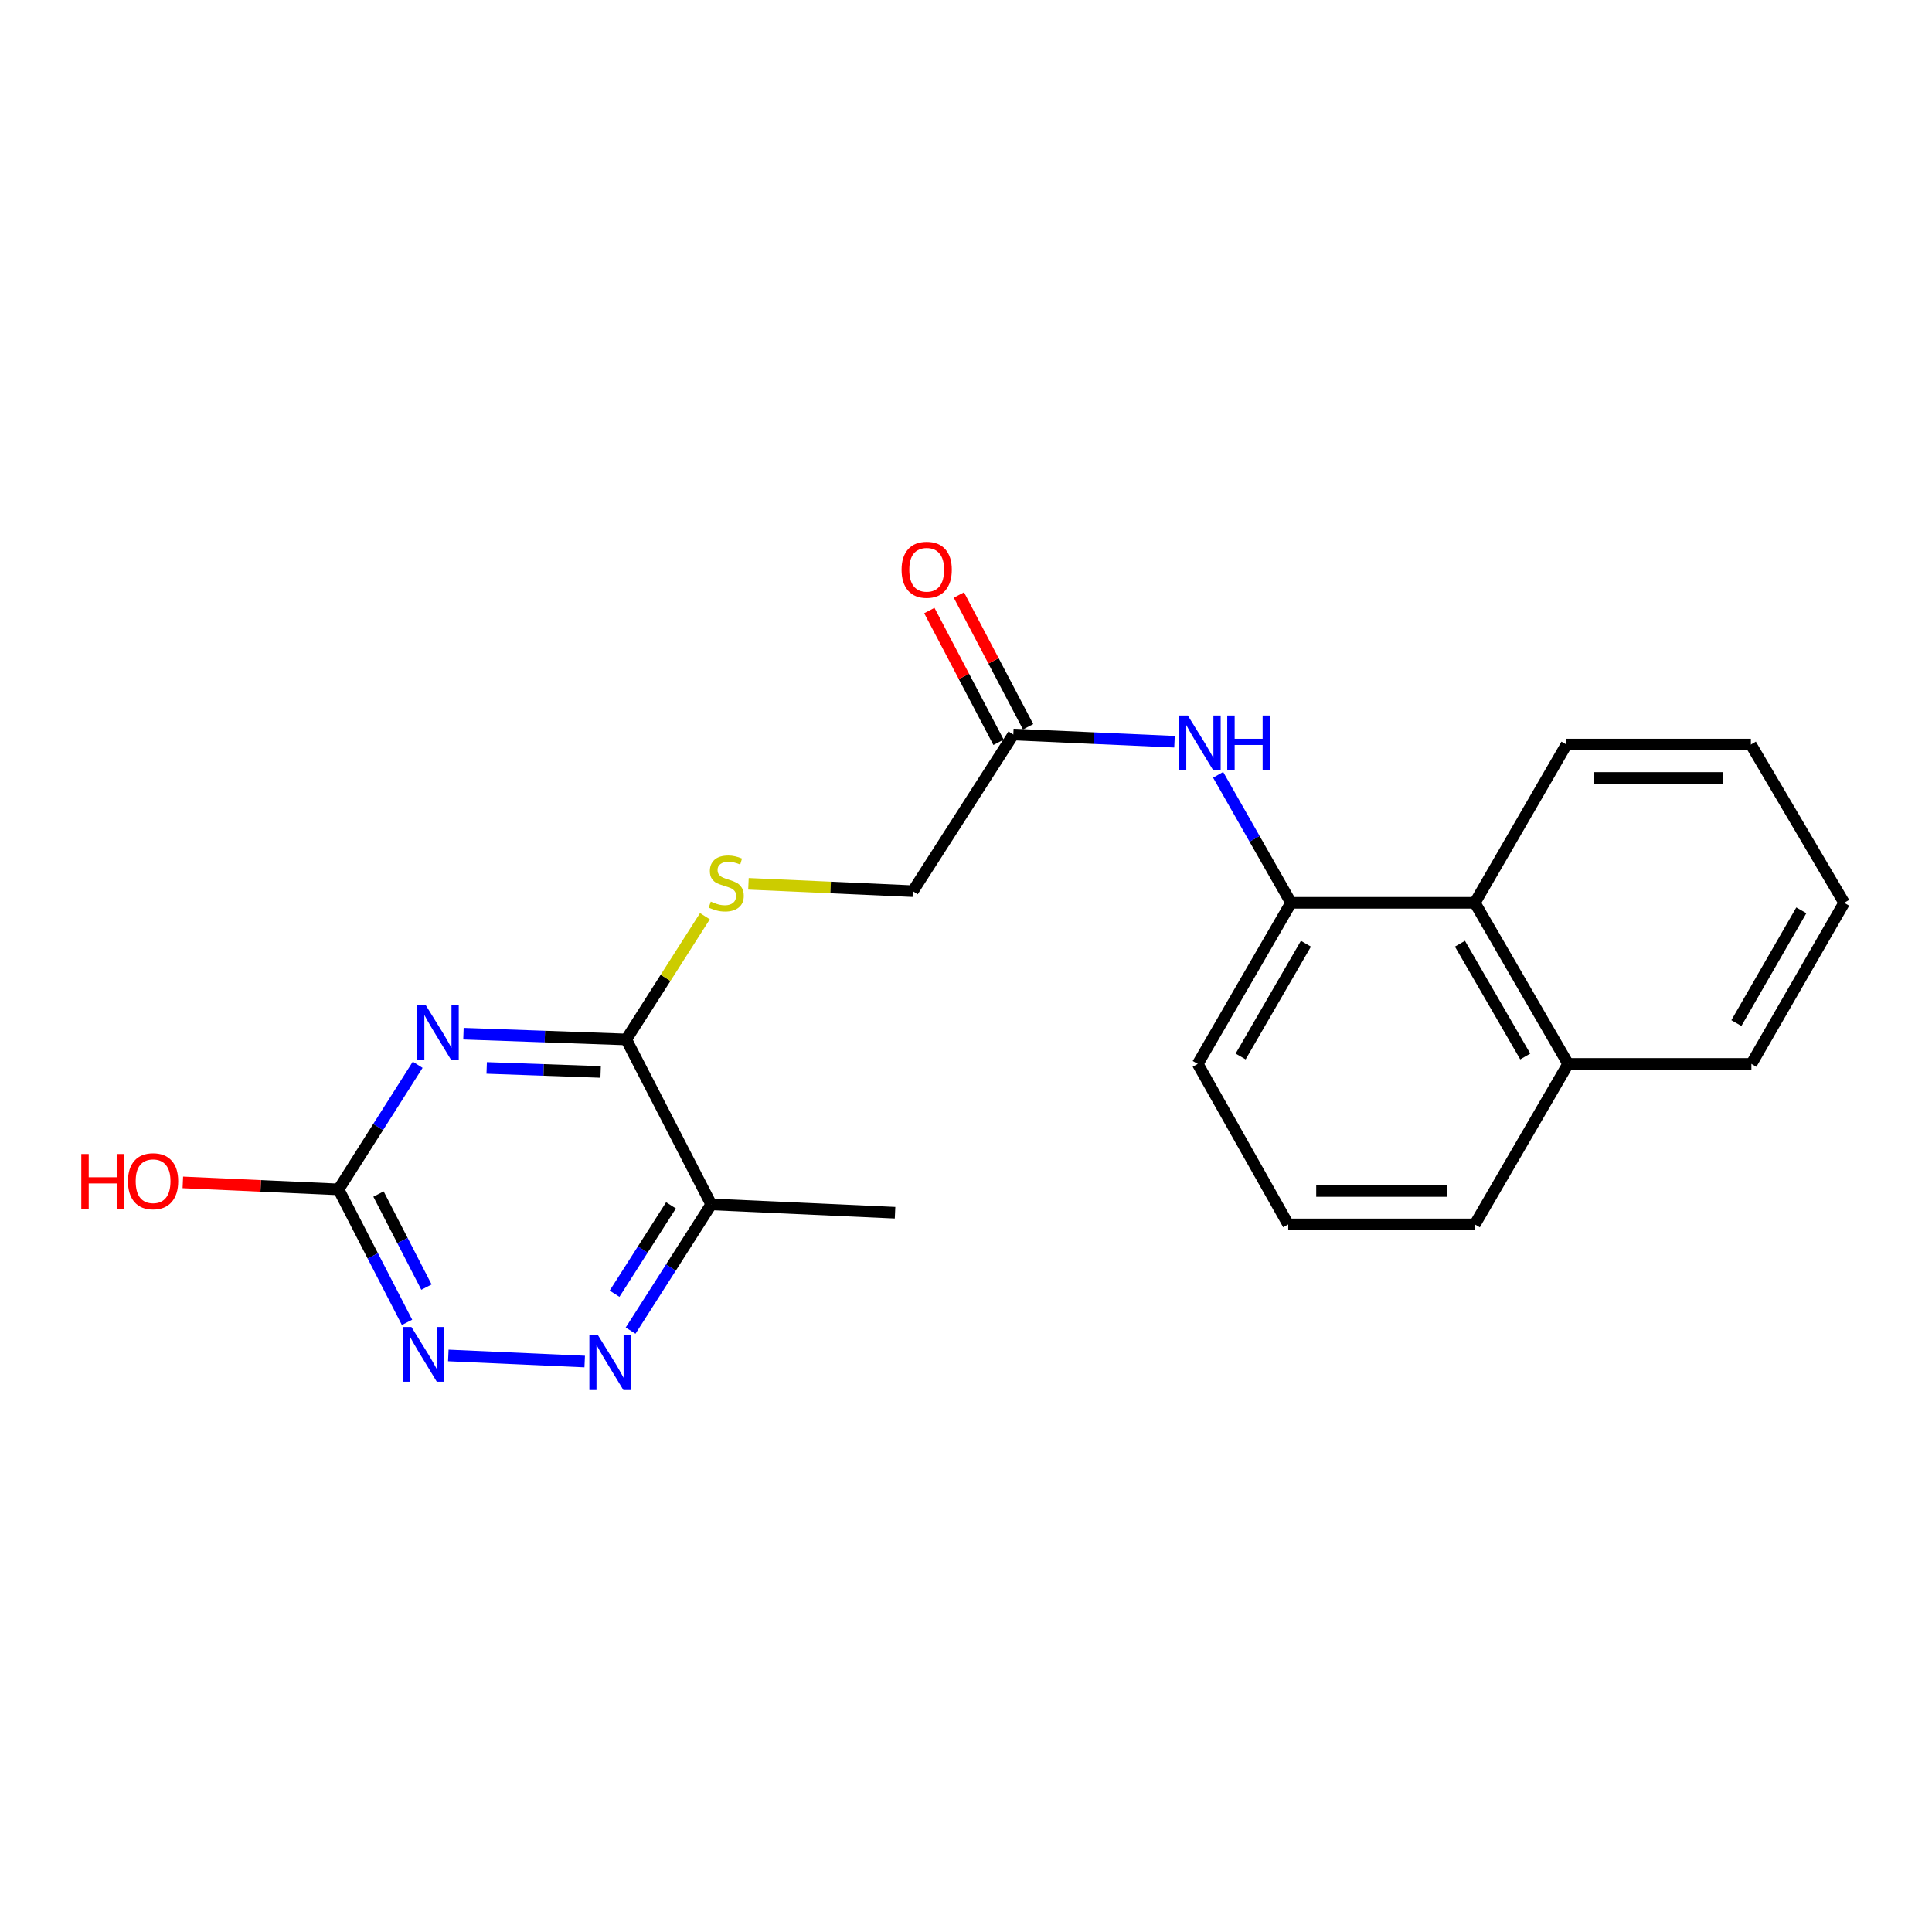 <?xml version='1.0' encoding='iso-8859-1'?>
<svg version='1.1' baseProfile='full'
              xmlns='http://www.w3.org/2000/svg'
                      xmlns:rdkit='http://www.rdkit.org/xml'
                      xmlns:xlink='http://www.w3.org/1999/xlink'
                  xml:space='preserve'
width='1000px' height='1000px' viewBox='0 0 1000 1000'>
<!-- END OF HEADER -->
<rect style='opacity:1.0;fill:#FFFFFF;stroke:none' width='1000' height='1000' x='0' y='0'> </rect>
<path class='bond-0' d='M 239.885,535.032 L 282.014,536.527' style='fill:none;fill-rule:evenodd;stroke:#0000FF;stroke-width:6px;stroke-linecap:butt;stroke-linejoin:miter;stroke-opacity:1' />
<path class='bond-0' d='M 282.014,536.527 L 324.142,538.021' style='fill:none;fill-rule:evenodd;stroke:#000000;stroke-width:6px;stroke-linecap:butt;stroke-linejoin:miter;stroke-opacity:1' />
<path class='bond-0' d='M 251.911,552.754 L 281.401,553.8' style='fill:none;fill-rule:evenodd;stroke:#0000FF;stroke-width:6px;stroke-linecap:butt;stroke-linejoin:miter;stroke-opacity:1' />
<path class='bond-0' d='M 281.401,553.8 L 310.891,554.846' style='fill:none;fill-rule:evenodd;stroke:#000000;stroke-width:6px;stroke-linecap:butt;stroke-linejoin:miter;stroke-opacity:1' />
<path class='bond-1' d='M 216.192,551.125 L 195.711,583.381' style='fill:none;fill-rule:evenodd;stroke:#0000FF;stroke-width:6px;stroke-linecap:butt;stroke-linejoin:miter;stroke-opacity:1' />
<path class='bond-1' d='M 195.711,583.381 L 175.229,615.637' style='fill:none;fill-rule:evenodd;stroke:#000000;stroke-width:6px;stroke-linecap:butt;stroke-linejoin:miter;stroke-opacity:1' />
<path class='bond-3' d='M 324.142,538.021 L 368.131,623.396' style='fill:none;fill-rule:evenodd;stroke:#000000;stroke-width:6px;stroke-linecap:butt;stroke-linejoin:miter;stroke-opacity:1' />
<path class='bond-7' d='M 324.142,538.021 L 344.503,506.127' style='fill:none;fill-rule:evenodd;stroke:#000000;stroke-width:6px;stroke-linecap:butt;stroke-linejoin:miter;stroke-opacity:1' />
<path class='bond-7' d='M 344.503,506.127 L 364.864,474.233' style='fill:none;fill-rule:evenodd;stroke:#CCCC00;stroke-width:6px;stroke-linecap:butt;stroke-linejoin:miter;stroke-opacity:1' />
<path class='bond-4' d='M 175.229,615.637 L 192.957,650.044' style='fill:none;fill-rule:evenodd;stroke:#000000;stroke-width:6px;stroke-linecap:butt;stroke-linejoin:miter;stroke-opacity:1' />
<path class='bond-4' d='M 192.957,650.044 L 210.685,684.45' style='fill:none;fill-rule:evenodd;stroke:#0000FF;stroke-width:6px;stroke-linecap:butt;stroke-linejoin:miter;stroke-opacity:1' />
<path class='bond-4' d='M 195.912,618.042 L 208.322,642.127' style='fill:none;fill-rule:evenodd;stroke:#000000;stroke-width:6px;stroke-linecap:butt;stroke-linejoin:miter;stroke-opacity:1' />
<path class='bond-4' d='M 208.322,642.127 L 220.731,666.212' style='fill:none;fill-rule:evenodd;stroke:#0000FF;stroke-width:6px;stroke-linecap:butt;stroke-linejoin:miter;stroke-opacity:1' />
<path class='bond-13' d='M 175.229,615.637 L 134.933,613.823' style='fill:none;fill-rule:evenodd;stroke:#000000;stroke-width:6px;stroke-linecap:butt;stroke-linejoin:miter;stroke-opacity:1' />
<path class='bond-13' d='M 134.933,613.823 L 94.637,612.009' style='fill:none;fill-rule:evenodd;stroke:#FF0000;stroke-width:6px;stroke-linecap:butt;stroke-linejoin:miter;stroke-opacity:1' />
<path class='bond-2' d='M 302.641,704.735 L 232.045,701.584' style='fill:none;fill-rule:evenodd;stroke:#0000FF;stroke-width:6px;stroke-linecap:butt;stroke-linejoin:miter;stroke-opacity:1' />
<path class='bond-22' d='M 326.395,688.732 L 347.263,656.064' style='fill:none;fill-rule:evenodd;stroke:#0000FF;stroke-width:6px;stroke-linecap:butt;stroke-linejoin:miter;stroke-opacity:1' />
<path class='bond-22' d='M 347.263,656.064 L 368.131,623.396' style='fill:none;fill-rule:evenodd;stroke:#000000;stroke-width:6px;stroke-linecap:butt;stroke-linejoin:miter;stroke-opacity:1' />
<path class='bond-22' d='M 318.09,669.627 L 332.697,646.76' style='fill:none;fill-rule:evenodd;stroke:#0000FF;stroke-width:6px;stroke-linecap:butt;stroke-linejoin:miter;stroke-opacity:1' />
<path class='bond-22' d='M 332.697,646.76 L 347.304,623.892' style='fill:none;fill-rule:evenodd;stroke:#000000;stroke-width:6px;stroke-linecap:butt;stroke-linejoin:miter;stroke-opacity:1' />
<path class='bond-15' d='M 368.131,623.396 L 463.28,627.707' style='fill:none;fill-rule:evenodd;stroke:#000000;stroke-width:6px;stroke-linecap:butt;stroke-linejoin:miter;stroke-opacity:1' />
<path class='bond-5' d='M 668.233,467.3 L 649.365,434.175' style='fill:none;fill-rule:evenodd;stroke:#000000;stroke-width:6px;stroke-linecap:butt;stroke-linejoin:miter;stroke-opacity:1' />
<path class='bond-5' d='M 649.365,434.175 L 630.498,401.051' style='fill:none;fill-rule:evenodd;stroke:#0000FF;stroke-width:6px;stroke-linecap:butt;stroke-linejoin:miter;stroke-opacity:1' />
<path class='bond-9' d='M 668.233,467.3 L 763.372,467.3' style='fill:none;fill-rule:evenodd;stroke:#000000;stroke-width:6px;stroke-linecap:butt;stroke-linejoin:miter;stroke-opacity:1' />
<path class='bond-14' d='M 668.233,467.3 L 619.942,550.677' style='fill:none;fill-rule:evenodd;stroke:#000000;stroke-width:6px;stroke-linecap:butt;stroke-linejoin:miter;stroke-opacity:1' />
<path class='bond-14' d='M 675.946,488.469 L 642.143,546.833' style='fill:none;fill-rule:evenodd;stroke:#000000;stroke-width:6px;stroke-linecap:butt;stroke-linejoin:miter;stroke-opacity:1' />
<path class='bond-6' d='M 607.919,383.921 L 566.207,382.059' style='fill:none;fill-rule:evenodd;stroke:#0000FF;stroke-width:6px;stroke-linecap:butt;stroke-linejoin:miter;stroke-opacity:1' />
<path class='bond-6' d='M 566.207,382.059 L 524.495,380.197' style='fill:none;fill-rule:evenodd;stroke:#000000;stroke-width:6px;stroke-linecap:butt;stroke-linejoin:miter;stroke-opacity:1' />
<path class='bond-11' d='M 387.396,457.463 L 429.938,459.366' style='fill:none;fill-rule:evenodd;stroke:#CCCC00;stroke-width:6px;stroke-linecap:butt;stroke-linejoin:miter;stroke-opacity:1' />
<path class='bond-11' d='M 429.938,459.366 L 472.479,461.27' style='fill:none;fill-rule:evenodd;stroke:#000000;stroke-width:6px;stroke-linecap:butt;stroke-linejoin:miter;stroke-opacity:1' />
<path class='bond-8' d='M 524.495,380.197 L 472.479,461.27' style='fill:none;fill-rule:evenodd;stroke:#000000;stroke-width:6px;stroke-linecap:butt;stroke-linejoin:miter;stroke-opacity:1' />
<path class='bond-10' d='M 532.146,376.178 L 514.234,342.077' style='fill:none;fill-rule:evenodd;stroke:#000000;stroke-width:6px;stroke-linecap:butt;stroke-linejoin:miter;stroke-opacity:1' />
<path class='bond-10' d='M 514.234,342.077 L 496.322,307.975' style='fill:none;fill-rule:evenodd;stroke:#FF0000;stroke-width:6px;stroke-linecap:butt;stroke-linejoin:miter;stroke-opacity:1' />
<path class='bond-10' d='M 516.844,384.216 L 498.932,350.114' style='fill:none;fill-rule:evenodd;stroke:#000000;stroke-width:6px;stroke-linecap:butt;stroke-linejoin:miter;stroke-opacity:1' />
<path class='bond-10' d='M 498.932,350.114 L 481.02,316.012' style='fill:none;fill-rule:evenodd;stroke:#FF0000;stroke-width:6px;stroke-linecap:butt;stroke-linejoin:miter;stroke-opacity:1' />
<path class='bond-12' d='M 763.372,467.3 L 811.663,550.677' style='fill:none;fill-rule:evenodd;stroke:#000000;stroke-width:6px;stroke-linecap:butt;stroke-linejoin:miter;stroke-opacity:1' />
<path class='bond-12' d='M 755.659,488.469 L 789.462,546.833' style='fill:none;fill-rule:evenodd;stroke:#000000;stroke-width:6px;stroke-linecap:butt;stroke-linejoin:miter;stroke-opacity:1' />
<path class='bond-17' d='M 763.372,467.3 L 810.798,385.382' style='fill:none;fill-rule:evenodd;stroke:#000000;stroke-width:6px;stroke-linecap:butt;stroke-linejoin:miter;stroke-opacity:1' />
<path class='bond-19' d='M 811.663,550.677 L 906.524,550.677' style='fill:none;fill-rule:evenodd;stroke:#000000;stroke-width:6px;stroke-linecap:butt;stroke-linejoin:miter;stroke-opacity:1' />
<path class='bond-23' d='M 811.663,550.677 L 763.372,633.747' style='fill:none;fill-rule:evenodd;stroke:#000000;stroke-width:6px;stroke-linecap:butt;stroke-linejoin:miter;stroke-opacity:1' />
<path class='bond-16' d='M 619.942,550.677 L 666.783,633.747' style='fill:none;fill-rule:evenodd;stroke:#000000;stroke-width:6px;stroke-linecap:butt;stroke-linejoin:miter;stroke-opacity:1' />
<path class='bond-18' d='M 666.783,633.747 L 763.372,633.747' style='fill:none;fill-rule:evenodd;stroke:#000000;stroke-width:6px;stroke-linecap:butt;stroke-linejoin:miter;stroke-opacity:1' />
<path class='bond-18' d='M 681.271,616.463 L 748.884,616.463' style='fill:none;fill-rule:evenodd;stroke:#000000;stroke-width:6px;stroke-linecap:butt;stroke-linejoin:miter;stroke-opacity:1' />
<path class='bond-20' d='M 810.798,385.382 L 906.255,385.382' style='fill:none;fill-rule:evenodd;stroke:#000000;stroke-width:6px;stroke-linecap:butt;stroke-linejoin:miter;stroke-opacity:1' />
<path class='bond-20' d='M 825.117,402.667 L 891.937,402.667' style='fill:none;fill-rule:evenodd;stroke:#000000;stroke-width:6px;stroke-linecap:butt;stroke-linejoin:miter;stroke-opacity:1' />
<path class='bond-24' d='M 906.524,550.677 L 954.545,467.3' style='fill:none;fill-rule:evenodd;stroke:#000000;stroke-width:6px;stroke-linecap:butt;stroke-linejoin:miter;stroke-opacity:1' />
<path class='bond-24' d='M 898.75,529.544 L 932.365,471.18' style='fill:none;fill-rule:evenodd;stroke:#000000;stroke-width:6px;stroke-linecap:butt;stroke-linejoin:miter;stroke-opacity:1' />
<path class='bond-21' d='M 906.255,385.382 L 954.545,467.3' style='fill:none;fill-rule:evenodd;stroke:#000000;stroke-width:6px;stroke-linecap:butt;stroke-linejoin:miter;stroke-opacity:1' />
<path  class='atom-0' d='M 220.447 520.404
L 229.727 535.404
Q 230.647 536.884, 232.127 539.564
Q 233.607 542.244, 233.687 542.404
L 233.687 520.404
L 237.447 520.404
L 237.447 548.724
L 233.567 548.724
L 223.607 532.324
Q 222.447 530.404, 221.207 528.204
Q 220.007 526.004, 219.647 525.324
L 219.647 548.724
L 215.967 548.724
L 215.967 520.404
L 220.447 520.404
' fill='#0000FF'/>
<path  class='atom-3' d='M 309.538 691.163
L 318.818 706.163
Q 319.738 707.643, 321.218 710.323
Q 322.698 713.003, 322.778 713.163
L 322.778 691.163
L 326.538 691.163
L 326.538 719.483
L 322.658 719.483
L 312.698 703.083
Q 311.538 701.163, 310.298 698.963
Q 309.098 696.763, 308.738 696.083
L 308.738 719.483
L 305.058 719.483
L 305.058 691.163
L 309.538 691.163
' fill='#0000FF'/>
<path  class='atom-5' d='M 212.958 686.851
L 222.238 701.851
Q 223.158 703.331, 224.638 706.011
Q 226.118 708.691, 226.198 708.851
L 226.198 686.851
L 229.958 686.851
L 229.958 715.171
L 226.078 715.171
L 216.118 698.771
Q 214.958 696.851, 213.718 694.651
Q 212.518 692.451, 212.158 691.771
L 212.158 715.171
L 208.478 715.171
L 208.478 686.851
L 212.958 686.851
' fill='#0000FF'/>
<path  class='atom-7' d='M 614.815 370.349
L 624.095 385.349
Q 625.015 386.829, 626.495 389.509
Q 627.975 392.189, 628.055 392.349
L 628.055 370.349
L 631.815 370.349
L 631.815 398.669
L 627.935 398.669
L 617.975 382.269
Q 616.815 380.349, 615.575 378.149
Q 614.375 375.949, 614.015 375.269
L 614.015 398.669
L 610.335 398.669
L 610.335 370.349
L 614.815 370.349
' fill='#0000FF'/>
<path  class='atom-7' d='M 635.215 370.349
L 639.055 370.349
L 639.055 382.389
L 653.535 382.389
L 653.535 370.349
L 657.375 370.349
L 657.375 398.669
L 653.535 398.669
L 653.535 385.589
L 639.055 385.589
L 639.055 398.669
L 635.215 398.669
L 635.215 370.349
' fill='#0000FF'/>
<path  class='atom-8' d='M 367.899 466.669
Q 368.219 466.789, 369.539 467.349
Q 370.859 467.909, 372.299 468.269
Q 373.779 468.589, 375.219 468.589
Q 377.899 468.589, 379.459 467.309
Q 381.019 465.989, 381.019 463.709
Q 381.019 462.149, 380.219 461.189
Q 379.459 460.229, 378.259 459.709
Q 377.059 459.189, 375.059 458.589
Q 372.539 457.829, 371.019 457.109
Q 369.539 456.389, 368.459 454.869
Q 367.419 453.349, 367.419 450.789
Q 367.419 447.229, 369.819 445.029
Q 372.259 442.829, 377.059 442.829
Q 380.339 442.829, 384.059 444.389
L 383.139 447.469
Q 379.739 446.069, 377.179 446.069
Q 374.419 446.069, 372.899 447.229
Q 371.379 448.349, 371.419 450.309
Q 371.419 451.829, 372.179 452.749
Q 372.979 453.669, 374.099 454.189
Q 375.259 454.709, 377.179 455.309
Q 379.739 456.109, 381.259 456.909
Q 382.779 457.709, 383.859 459.349
Q 384.979 460.949, 384.979 463.709
Q 384.979 467.629, 382.339 469.749
Q 379.739 471.829, 375.379 471.829
Q 372.859 471.829, 370.939 471.269
Q 369.059 470.749, 366.819 469.829
L 367.899 466.669
' fill='#CCCC00'/>
<path  class='atom-11' d='M 466.652 294.903
Q 466.652 288.103, 470.012 284.303
Q 473.372 280.503, 479.652 280.503
Q 485.932 280.503, 489.292 284.303
Q 492.652 288.103, 492.652 294.903
Q 492.652 301.783, 489.252 305.703
Q 485.852 309.583, 479.652 309.583
Q 473.412 309.583, 470.012 305.703
Q 466.652 301.823, 466.652 294.903
M 479.652 306.383
Q 483.972 306.383, 486.292 303.503
Q 488.652 300.583, 488.652 294.903
Q 488.652 289.343, 486.292 286.543
Q 483.972 283.703, 479.652 283.703
Q 475.332 283.703, 472.972 286.503
Q 470.652 289.303, 470.652 294.903
Q 470.652 300.623, 472.972 303.503
Q 475.332 306.383, 479.652 306.383
' fill='#FF0000'/>
<path  class='atom-14' d='M 42.075 597.316
L 45.915 597.316
L 45.915 609.356
L 60.395 609.356
L 60.395 597.316
L 64.235 597.316
L 64.235 625.636
L 60.395 625.636
L 60.395 612.556
L 45.915 612.556
L 45.915 625.636
L 42.075 625.636
L 42.075 597.316
' fill='#FF0000'/>
<path  class='atom-14' d='M 66.235 611.396
Q 66.235 604.596, 69.595 600.796
Q 72.955 596.996, 79.235 596.996
Q 85.515 596.996, 88.875 600.796
Q 92.235 604.596, 92.235 611.396
Q 92.235 618.276, 88.835 622.196
Q 85.435 626.076, 79.235 626.076
Q 72.995 626.076, 69.595 622.196
Q 66.235 618.316, 66.235 611.396
M 79.235 622.876
Q 83.555 622.876, 85.875 619.996
Q 88.235 617.076, 88.235 611.396
Q 88.235 605.836, 85.875 603.036
Q 83.555 600.196, 79.235 600.196
Q 74.915 600.196, 72.555 602.996
Q 70.235 605.796, 70.235 611.396
Q 70.235 617.116, 72.555 619.996
Q 74.915 622.876, 79.235 622.876
' fill='#FF0000'/>
</svg>
